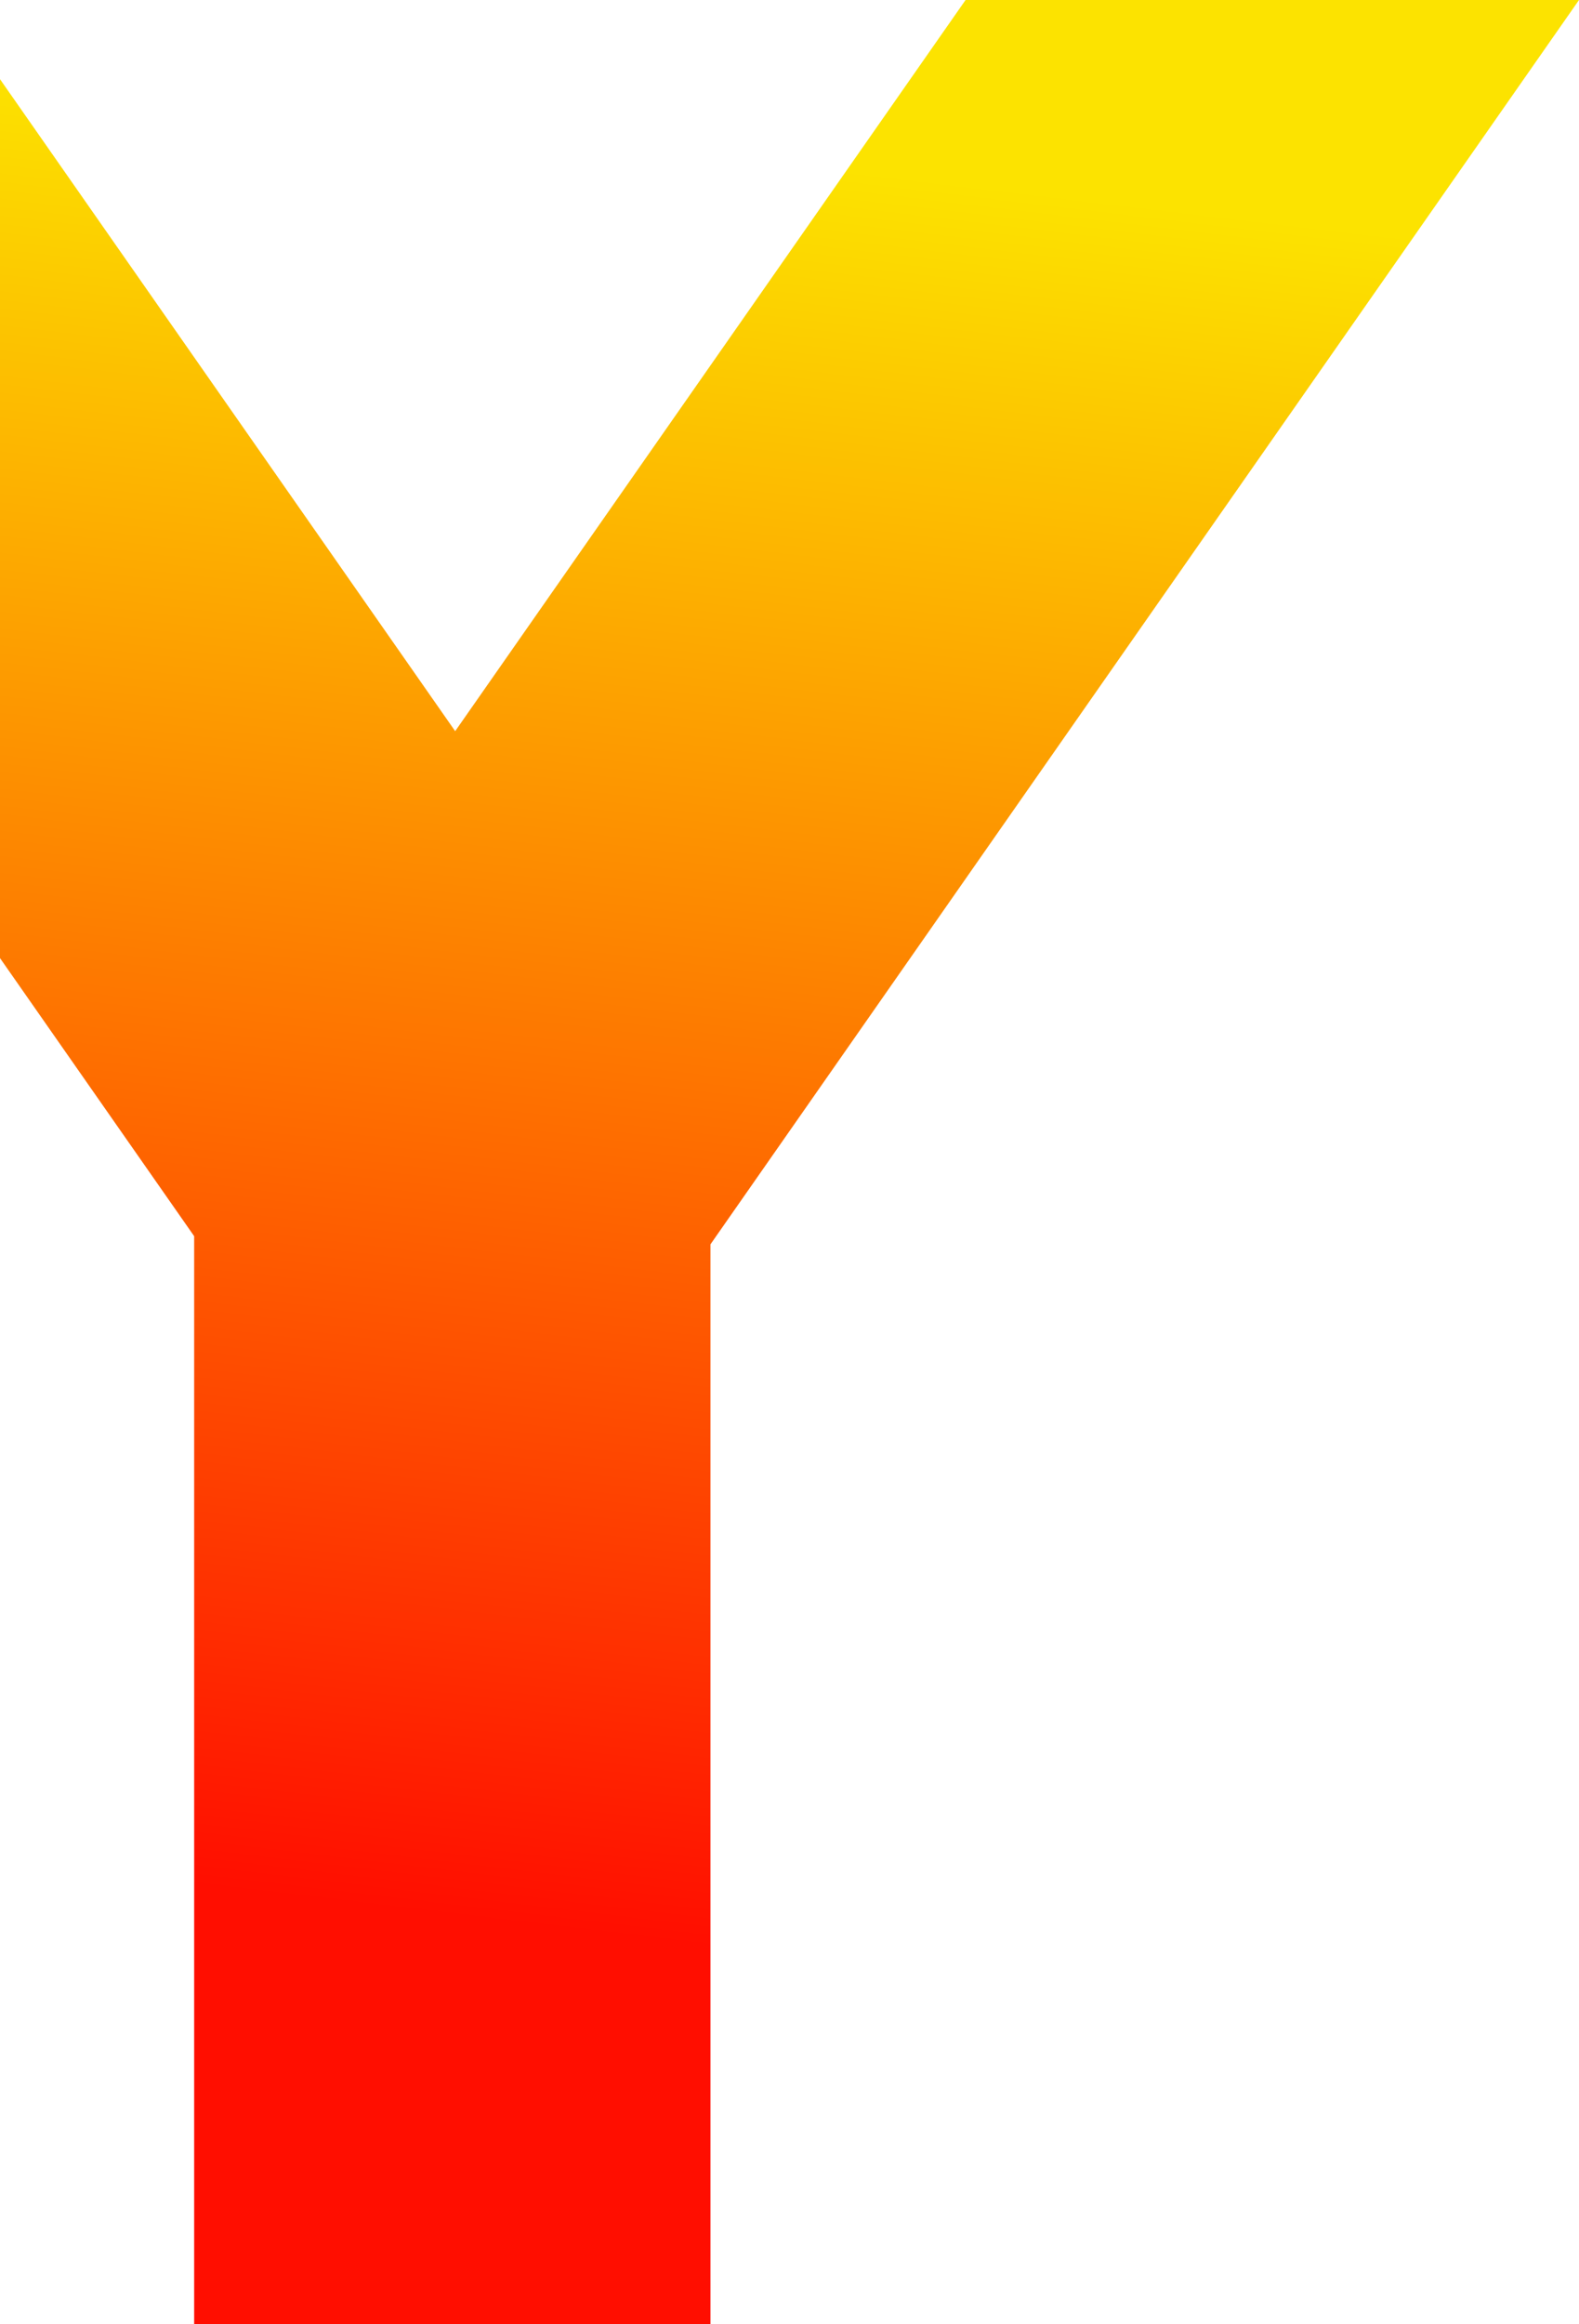 <svg width="206" height="303" viewBox="0 0 206 303" fill="none" xmlns="http://www.w3.org/2000/svg">
<path d="M125.969 0L59.383 95.323L0 10.322L0 124.911L25.331 161.164V303H92.686V162.23L206 0H125.969Z" fill="url(#paint0_linear_1409_47666)"/>
<defs>
<linearGradient id="paint0_linear_1409_47666" x1="141.185" y1="259.714" x2="168.713" y2="28.99" gradientUnits="userSpaceOnUse">
<stop stop-color="#FF0E00"/>
<stop offset="1" stop-color="#FCE300"/>
</linearGradient>
</defs>
</svg>
